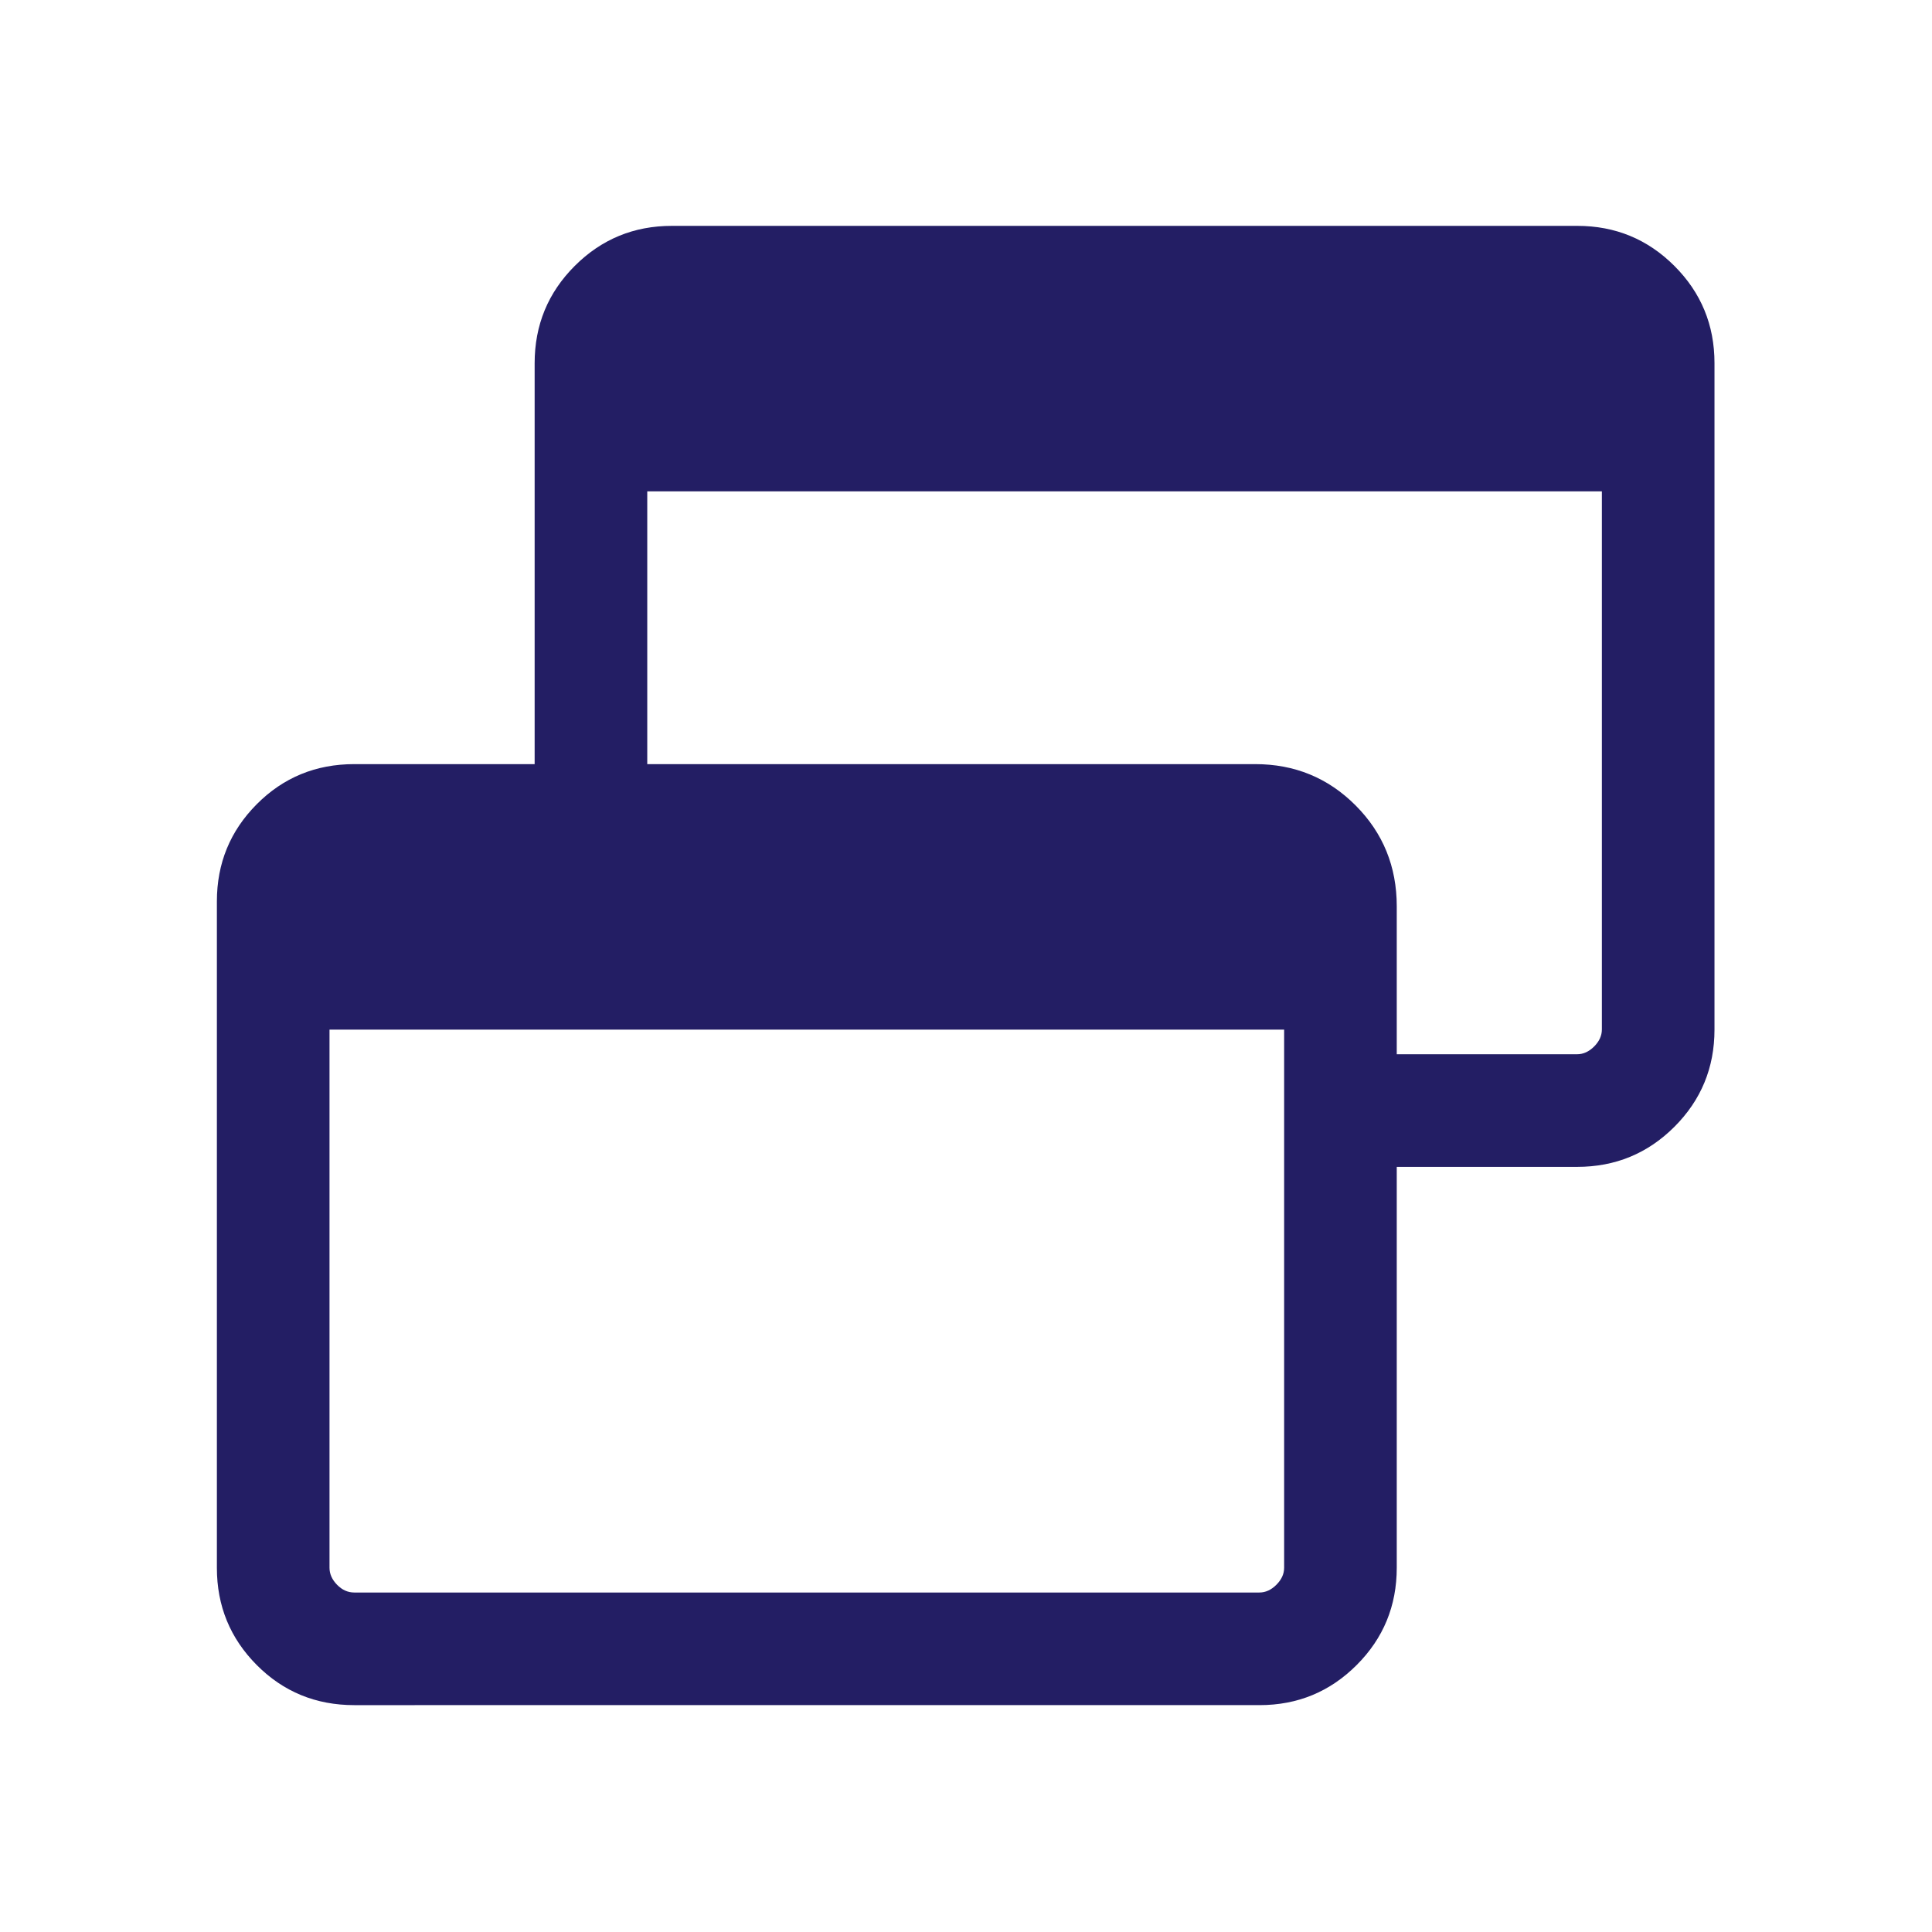 <svg xmlns="http://www.w3.org/2000/svg" height="24px" viewBox="0 -960 960 960" width="24px" fill="#231e64"><path d="M176.04-112.73q-28.64 0-48.46-19.92-19.81-19.91-19.81-48.28v-331.18q0-28.37 19.81-48.28 19.82-19.92 48.46-19.92h89.62V-779.5q0-28.44 19.91-48.35 19.92-19.92 48.27-19.92h449.9q28.35 0 48.27 19.92 19.91 19.91 19.91 48.28v331.18q0 28.37-19.91 48.28-19.92 19.92-48.36 19.92h-89.61V-181q0 28.44-19.92 48.35-19.91 19.92-48.26 19.92H176.04Zm0-55.96h449.73q4.61 0 8.46-3.85 3.85-3.85 3.85-8.46v-267.38H163.73V-181q0 4.61 3.75 8.46 3.75 3.85 8.56 3.85Zm518-267.46h89.61q4.62 0 8.47-3.85 3.84-3.85 3.84-8.46v-267.39H321.62v135.54H623.7q29.42 0 49.88 20.51t20.46 50.13v73.52Z"></path></svg>